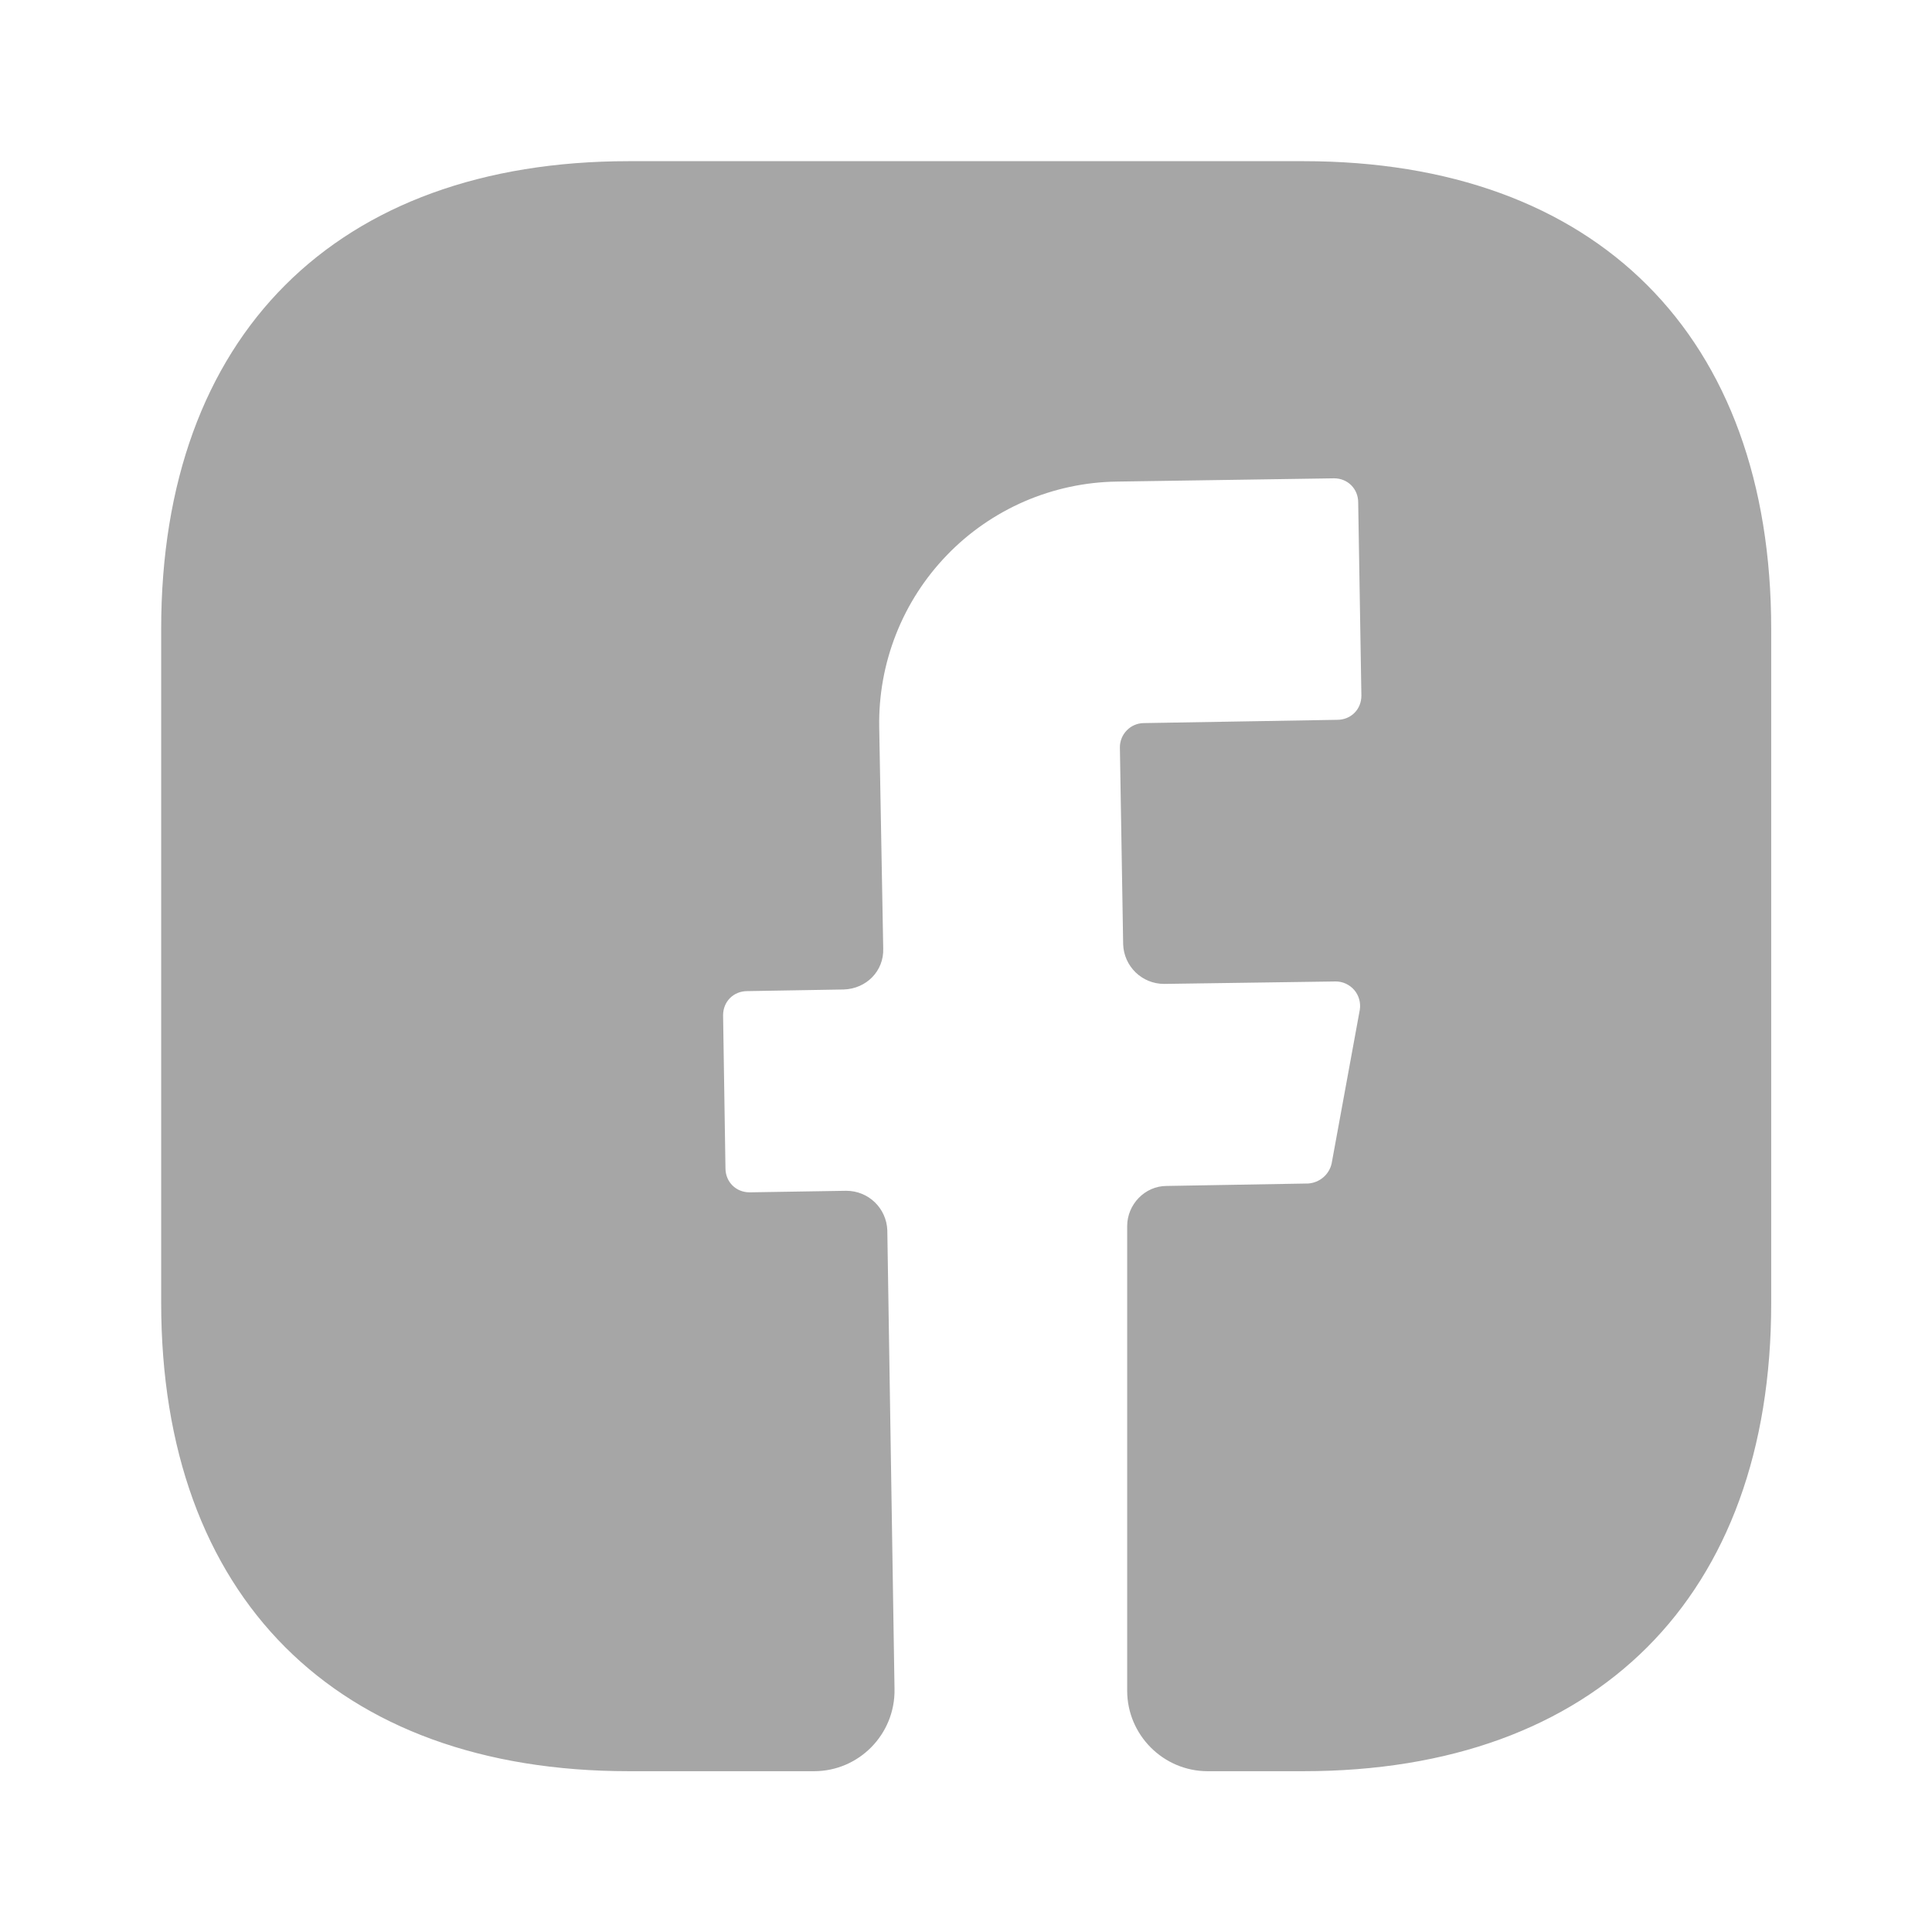<svg width="26" height="26" viewBox="0 0 26 26" fill="none" xmlns="http://www.w3.org/2000/svg">
<path d="M23.836 17.541C23.836 21.485 21.485 23.836 17.541 23.836H16.252C15.656 23.836 15.169 23.348 15.169 22.752V16.501C15.169 16.209 15.407 15.96 15.7 15.96L17.606 15.927C17.758 15.916 17.888 15.808 17.921 15.656L18.3 13.587C18.307 13.54 18.304 13.492 18.291 13.447C18.278 13.401 18.256 13.359 18.225 13.323C18.194 13.287 18.155 13.258 18.112 13.238C18.069 13.218 18.022 13.208 17.975 13.208L15.667 13.241C15.364 13.241 15.126 13.002 15.115 12.71L15.071 10.056C15.071 9.882 15.212 9.731 15.396 9.731L17.996 9.687C18.181 9.687 18.321 9.546 18.321 9.362L18.278 6.762C18.278 6.578 18.137 6.437 17.953 6.437L15.028 6.481C14.601 6.487 14.18 6.578 13.788 6.747C13.396 6.917 13.041 7.162 12.745 7.469C12.448 7.776 12.214 8.139 12.058 8.536C11.901 8.934 11.825 9.358 11.832 9.785L11.886 12.764C11.897 13.067 11.659 13.306 11.356 13.316L10.056 13.338C9.871 13.338 9.731 13.479 9.731 13.663L9.763 15.721C9.763 15.906 9.904 16.046 10.088 16.046L11.388 16.025C11.691 16.025 11.93 16.263 11.941 16.556L12.038 22.731C12.049 23.337 11.561 23.836 10.955 23.836H8.463C4.52 23.836 2.169 21.485 2.169 17.531V8.463C2.169 4.52 4.52 2.169 8.463 2.169H17.541C21.485 2.169 23.836 4.52 23.836 8.463V17.541Z" fill="#A6A6A6"/>
</svg>
